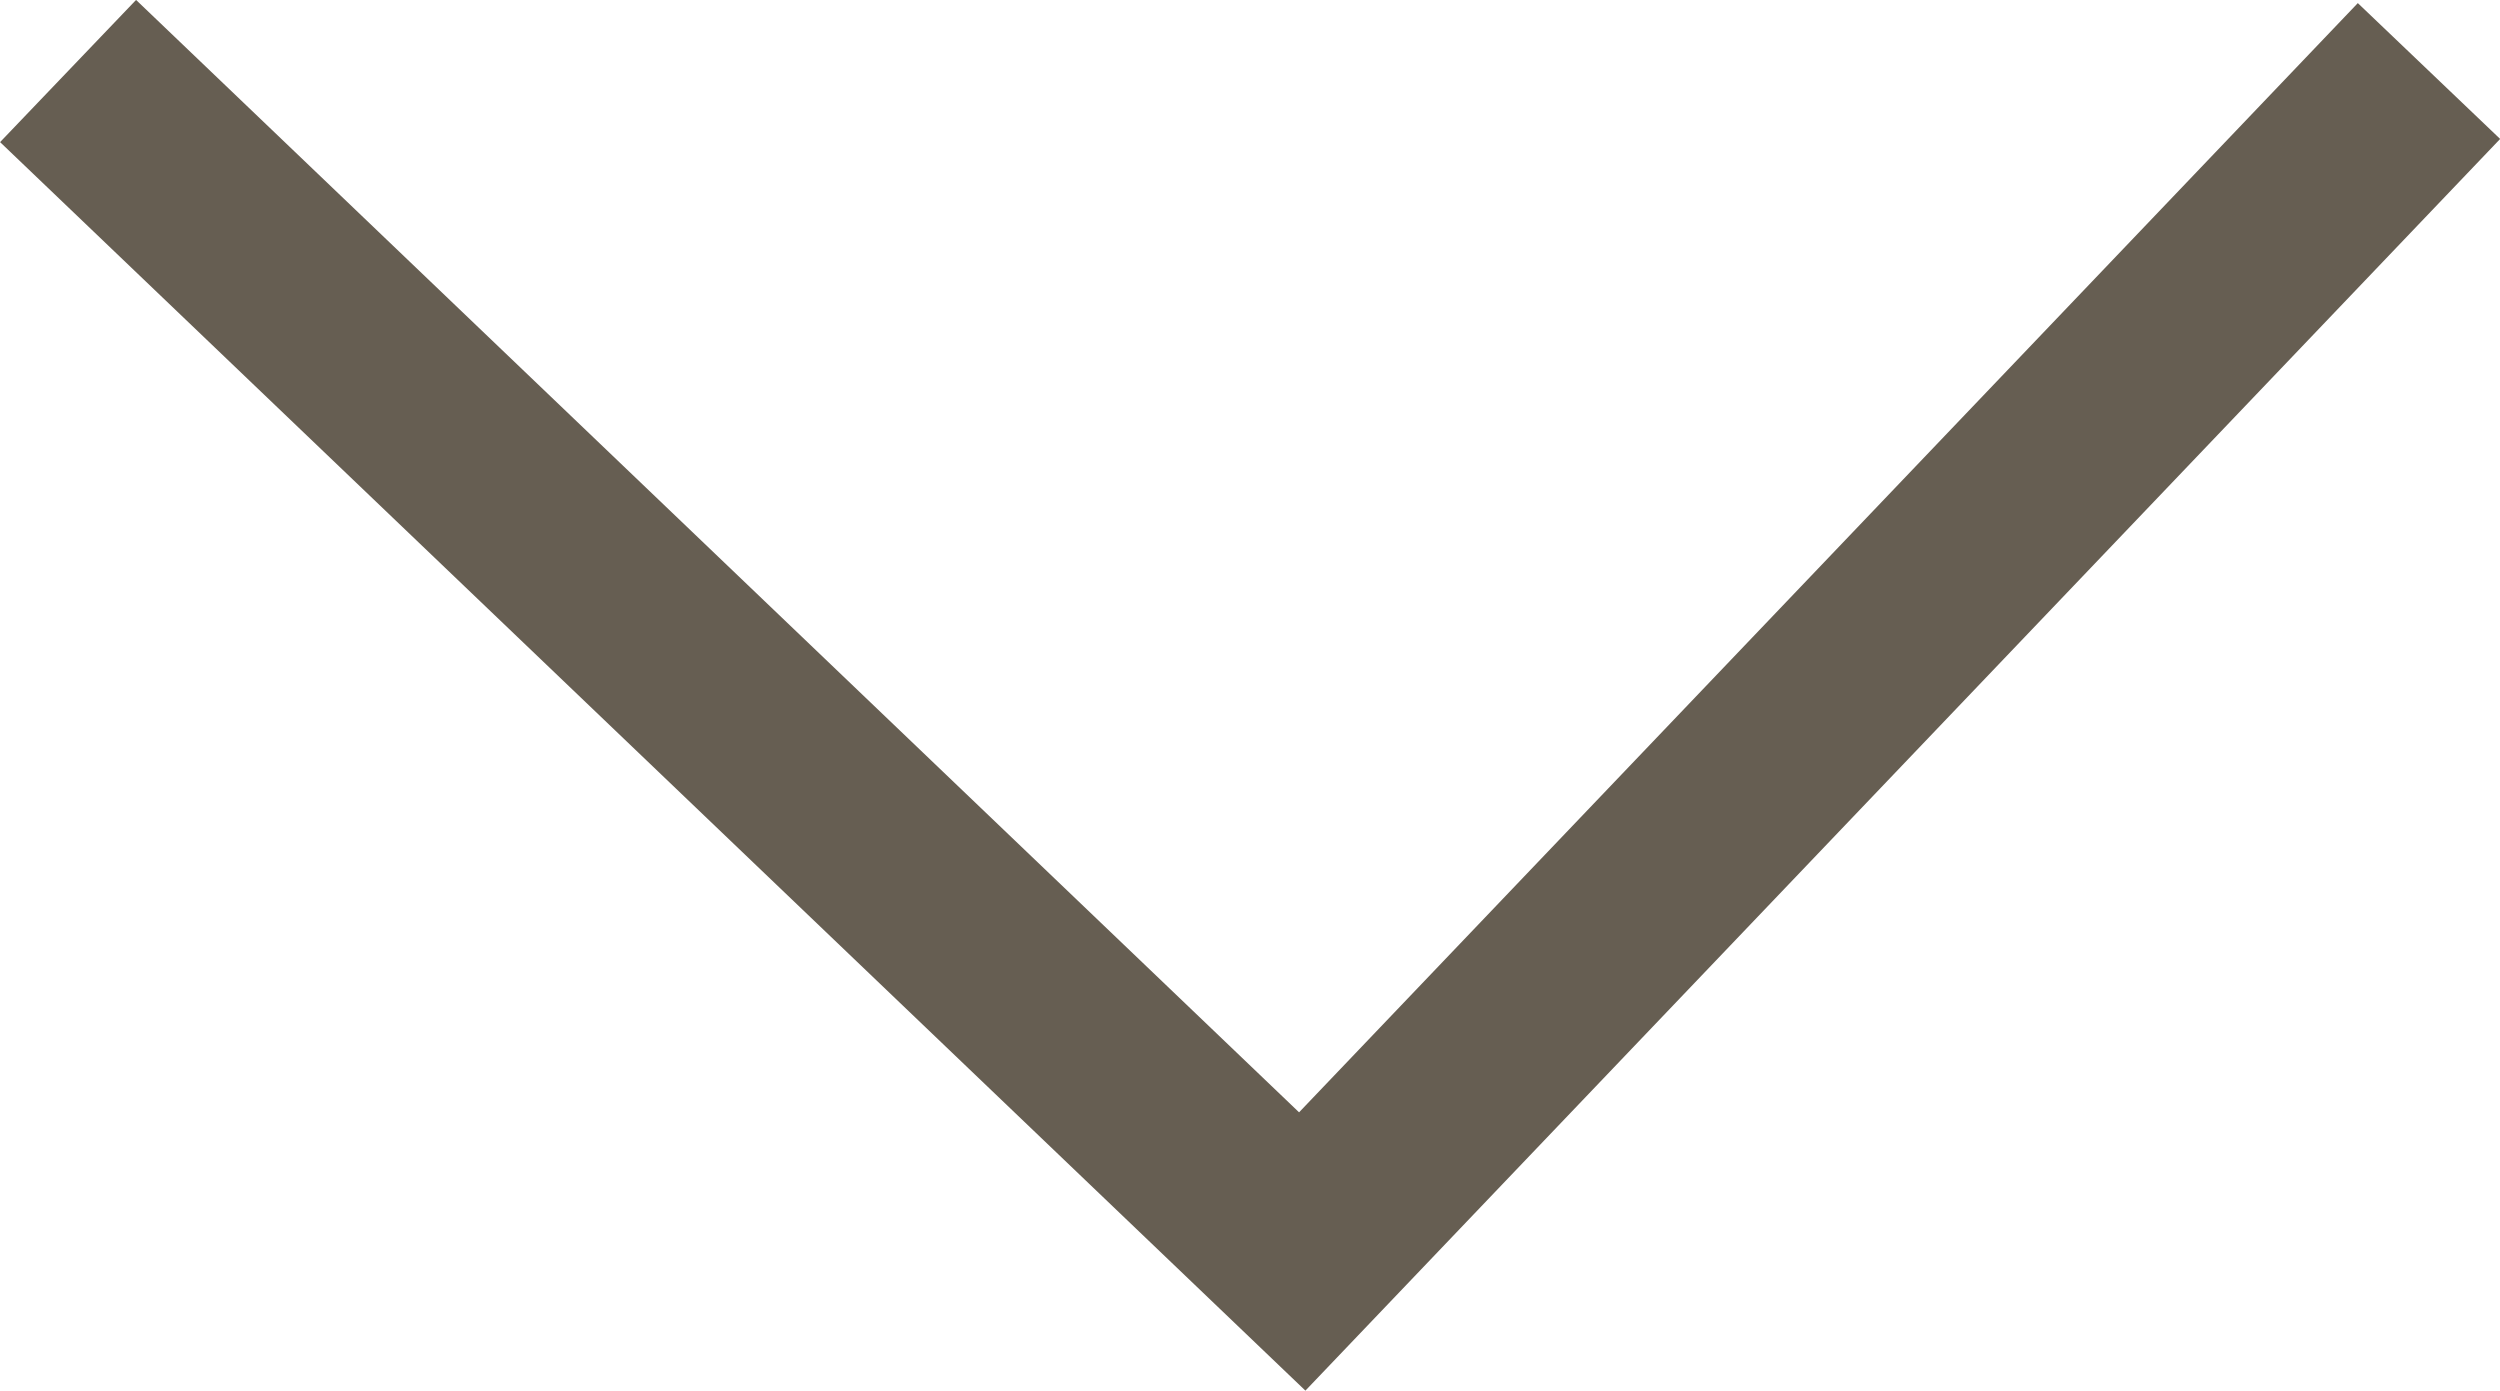 <svg xmlns="http://www.w3.org/2000/svg" width="12.707" height="7.069" viewBox="0 0 12.707 7.069">
  <path id="パス_12353" data-name="パス 12353" d="M0,0,6,5.727,0,12" transform="translate(12.346 0.361) rotate(90)" fill="none" stroke="#665e52" stroke-width="1"/>
</svg>
